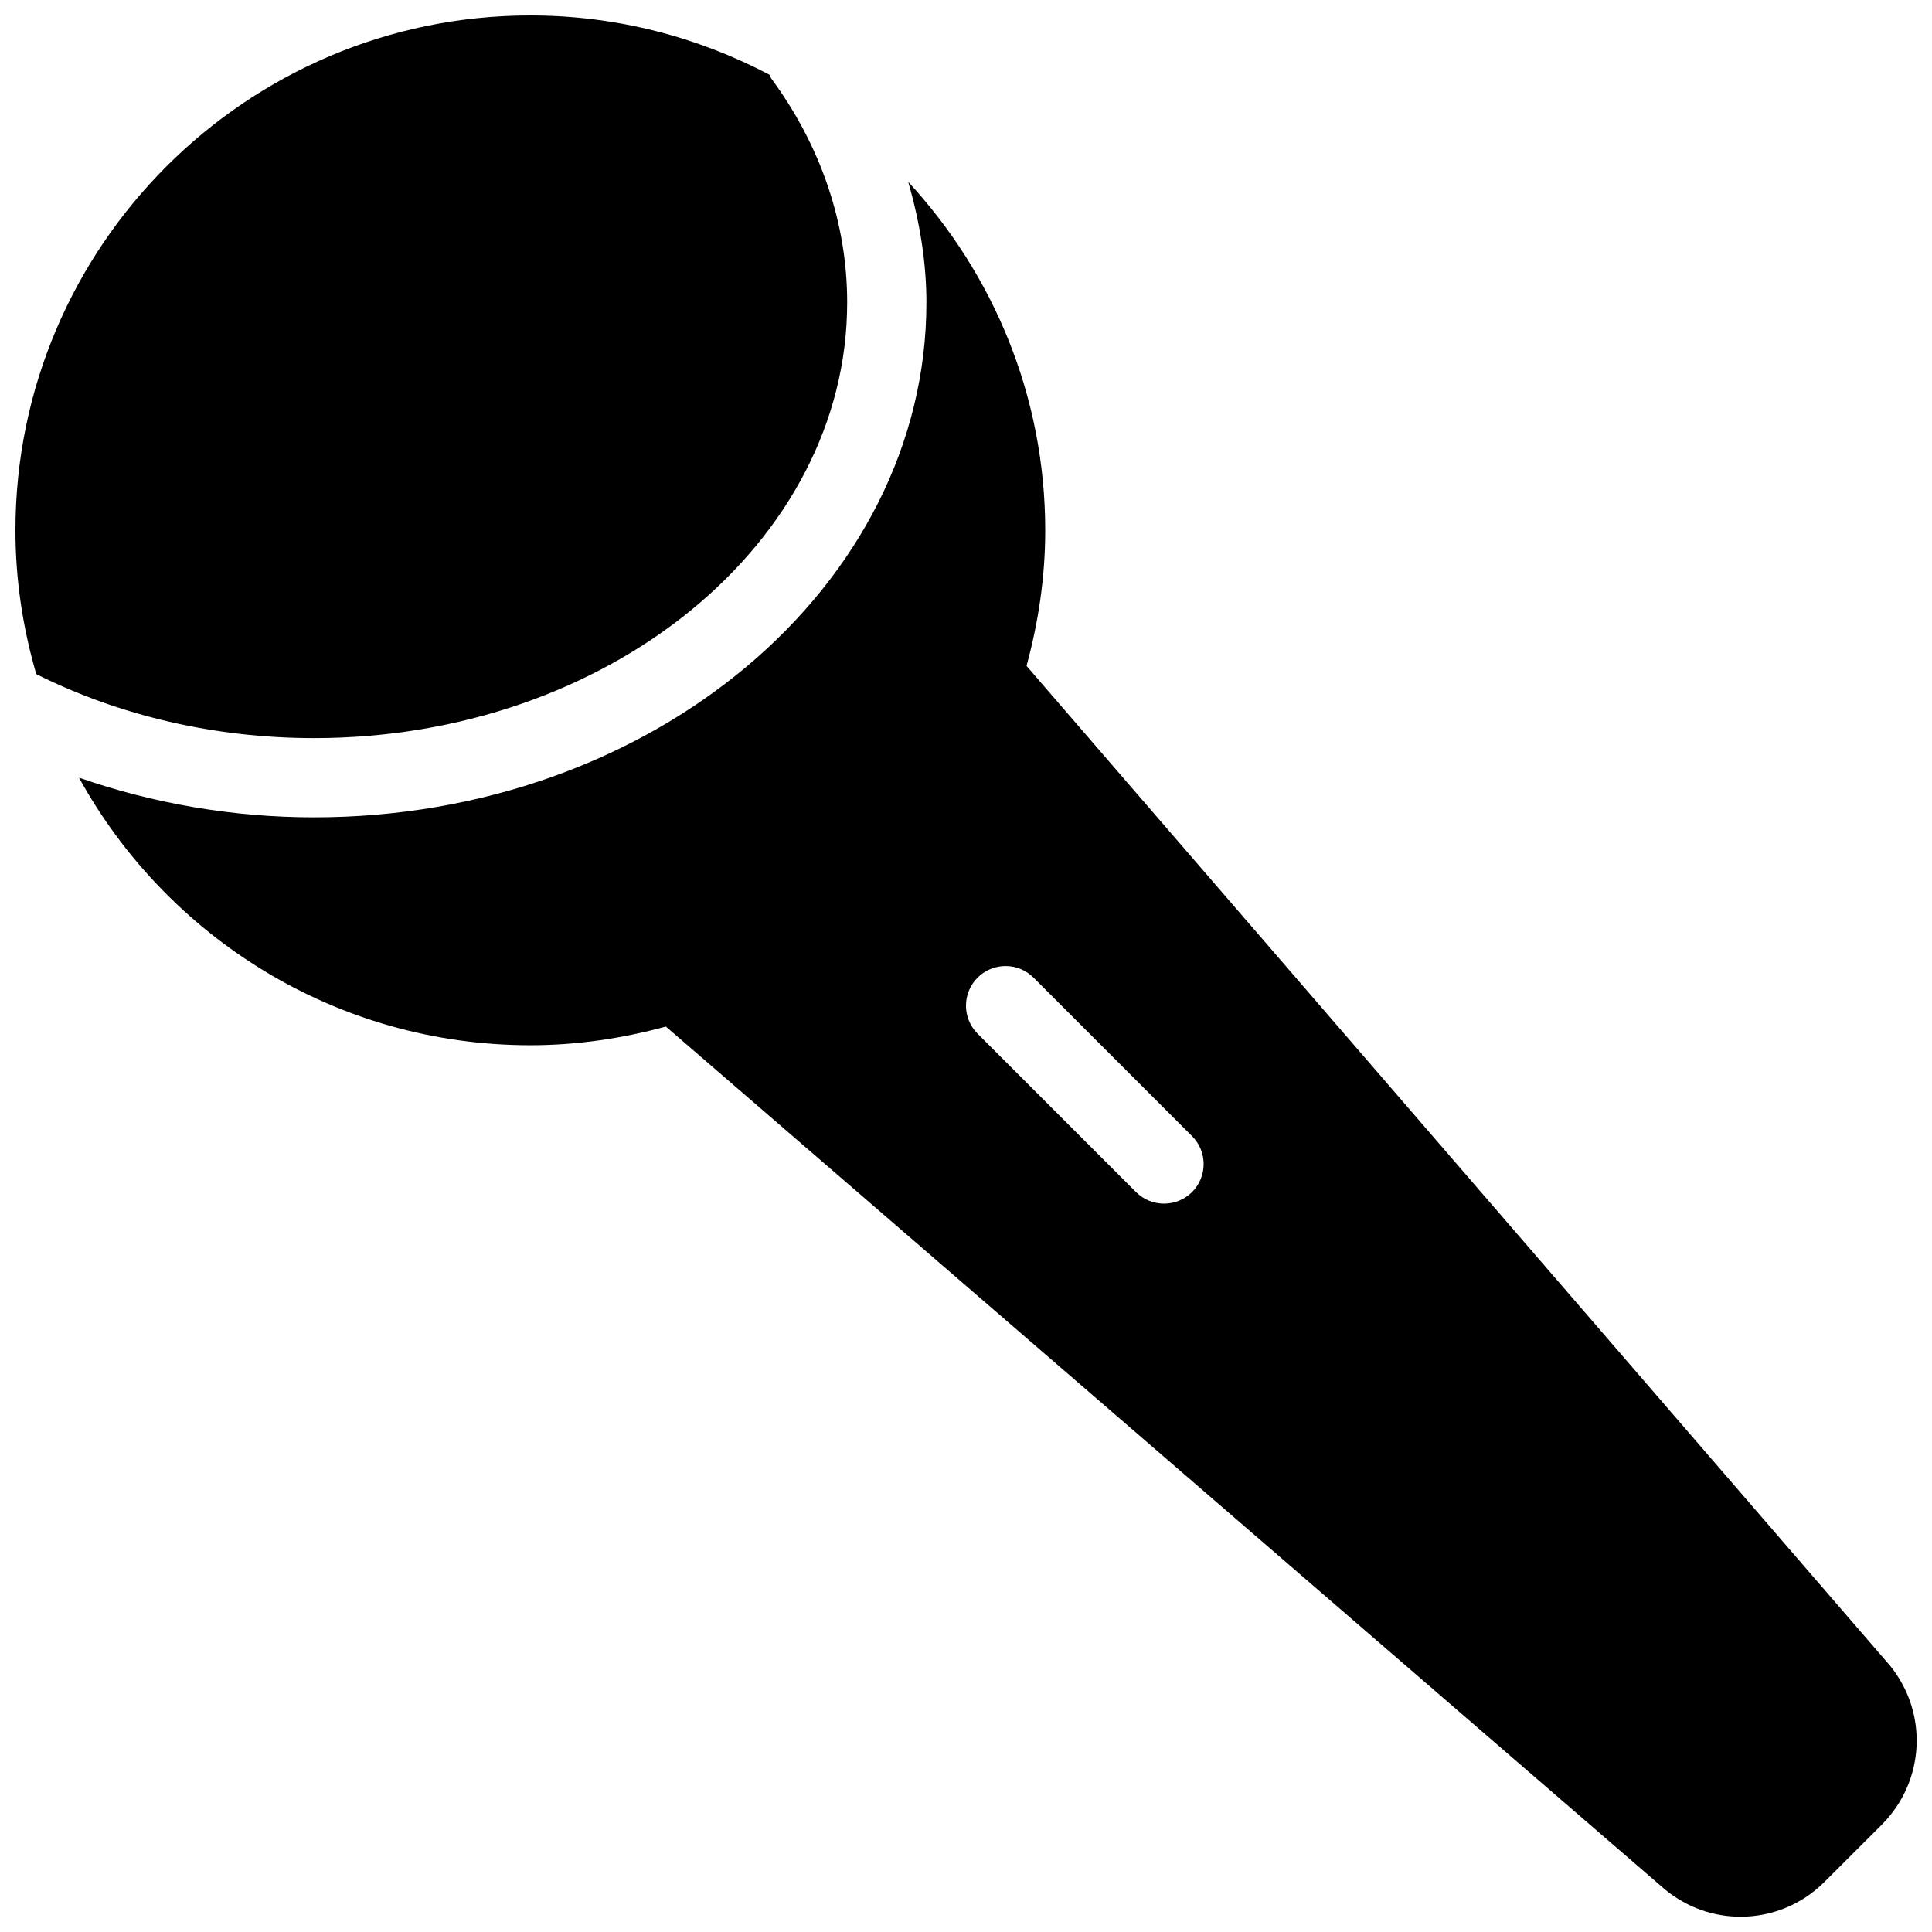 <?xml version="1.0" encoding="UTF-8"?>
<!-- Uploaded to: SVG Repo, www.svgrepo.com, Generator: SVG Repo Mixer Tools -->
<svg width="800px" height="800px" version="1.1" viewBox="144 144 512 512" xmlns="http://www.w3.org/2000/svg">
 <defs>
  <clipPath id="b">
   <path d="m148.09 148.09h220.91v191.91h-220.91z"/>
  </clipPath>
  <clipPath id="a">
   <path d="m164 192h487.9v459.9h-487.9z"/>
  </clipPath>
 </defs>
 <g>
  <g clip-path="url(#b)">
   <path d="m368.51 224.15c0-20.949-6.949-41.461-20.109-59.344-0.234-0.297-0.273-0.652-0.465-0.988-18.957-9.992-40.516-15.723-63.395-15.723-75.238 0-136.45 61.211-136.45 136.45 0 13.227 1.996 25.988 5.519 38.102 22.125 11.082 47.547 16.961 73.598 16.961 77.926 0 141.3-51.789 141.3-115.46z"/>
  </g>
  <g clip-path="url(#a)">
   <path d="m644.83 585.34c-0.062-0.062-0.125-0.148-0.211-0.23l-228.58-264.64c3.129-11.484 4.957-23.469 4.957-35.918 0-35.645-13.832-68.016-36.297-92.344 2.981 10.41 4.809 21.098 4.809 31.949 0 75.234-72.801 136.45-162.29 136.45-21.516 0-42.637-3.672-62.285-10.516 23.219 42.211 68.117 70.91 119.61 70.91 12.449 0 24.434-1.828 35.918-4.953l264.9 228.79c5.856 4.766 12.891 7.117 19.902 7.117 8.102 0 16.145-3.106 22.273-9.258l15.176-15.156c11.438-11.484 12.363-29.602 2.117-42.199zm-184.92-125.43c-2.059 2.035-4.746 3.066-7.43 3.066-2.688 0-5.375-1.027-7.43-3.066l-41.984-41.984c-4.094-4.094-4.094-10.746 0-14.84s10.746-4.094 14.84 0l41.984 41.984c4.113 4.09 4.113 10.727 0.02 14.84z"/>
  </g>
 </g>
</svg>